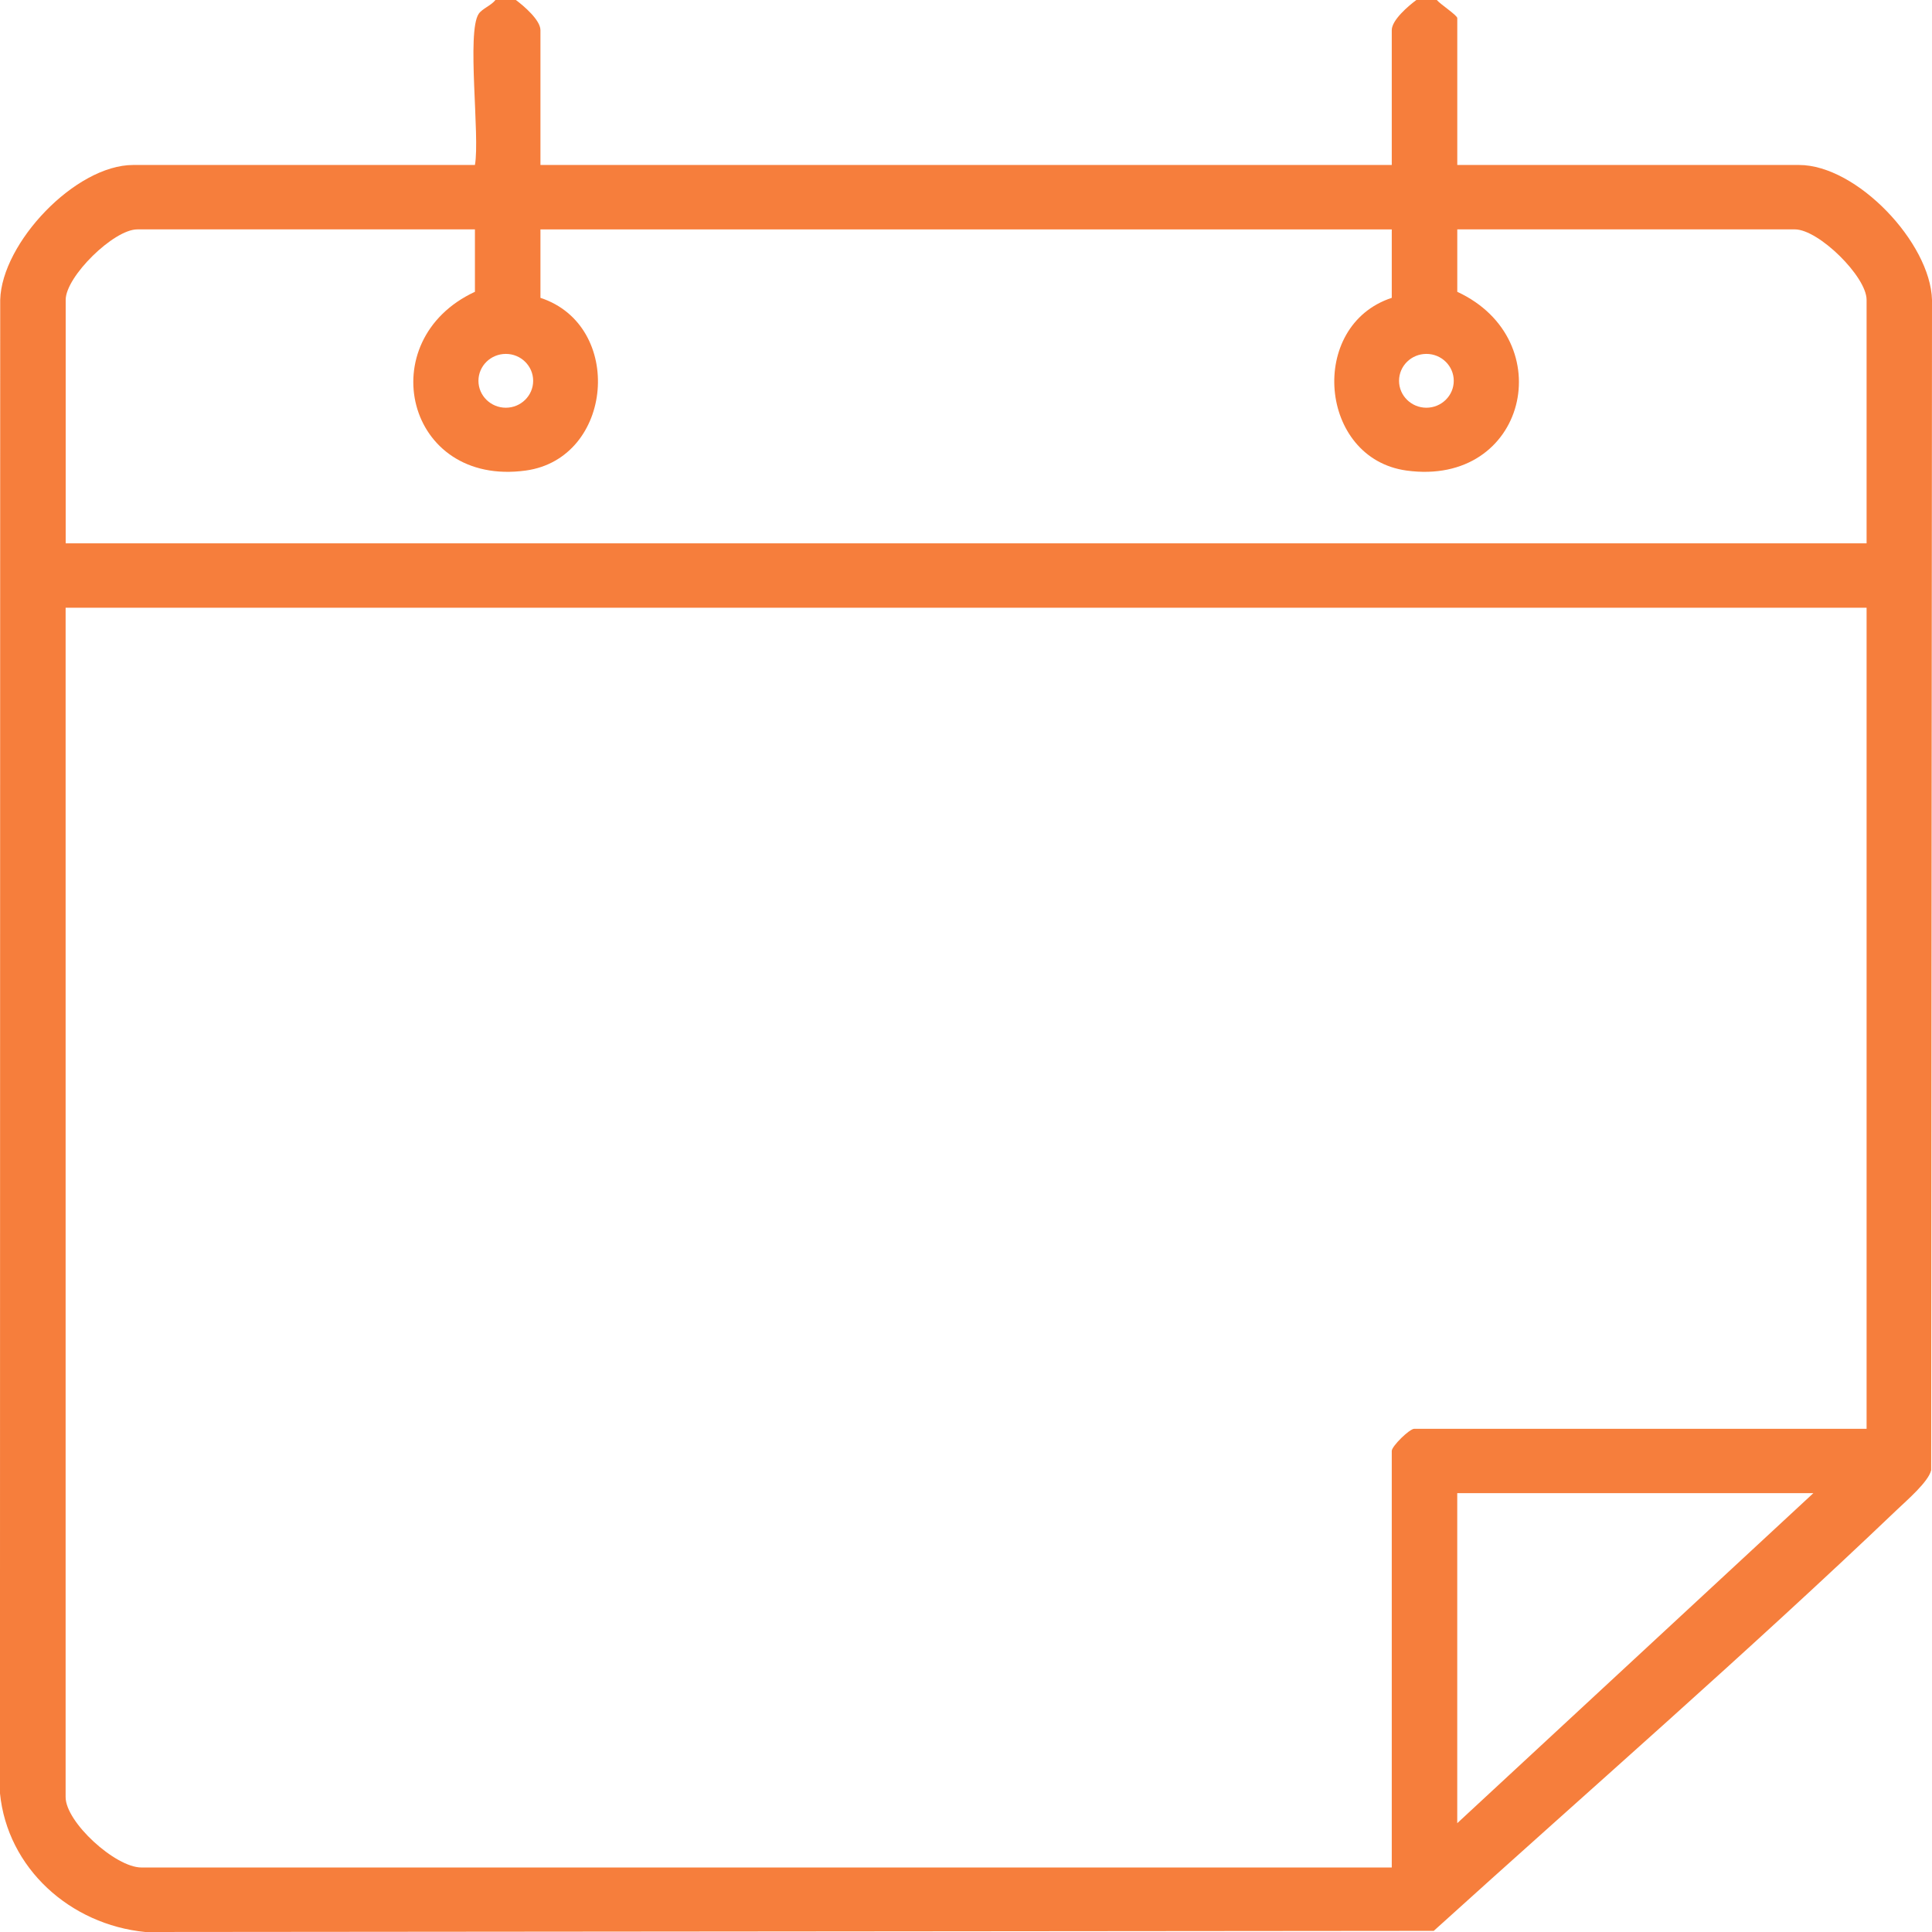 <?xml version="1.0" encoding="UTF-8"?> <svg xmlns="http://www.w3.org/2000/svg" width="56" height="56" viewBox="0 0 56 56" fill="none"><path d="M14.953 0C15.185 0.173 15.665 0.582 15.665 0.874V4.782H40.341V0.874C40.341 0.581 40.822 0.172 41.054 0H41.647C41.741 0.118 42.24 0.443 42.24 0.525V4.782H52.146C53.821 4.782 55.956 7.039 56 8.692L55.976 42.614C55.899 42.949 55.271 43.487 54.996 43.75C50.627 47.921 46.028 51.92 41.558 55.967L4.211 56C2.032 55.786 0.213 54.15 -0.001 51.975L0.006 8.692C0.05 7.039 2.187 4.782 3.861 4.782H13.766C13.917 3.954 13.519 0.926 13.876 0.4C13.977 0.251 14.242 0.157 14.36 0L14.953 0ZM13.766 6.649H3.979C3.295 6.649 1.904 8.017 1.904 8.69V15.748H54.104V8.69C54.104 8.016 52.712 6.649 52.028 6.649H42.24V8.458C45.255 9.858 44.248 14.118 40.767 13.639C38.223 13.288 37.901 9.434 40.341 8.633V6.65H15.665V8.633C18.106 9.434 17.784 13.289 15.239 13.639C11.759 14.118 10.752 9.858 13.766 8.458V6.649ZM15.454 11.038C15.454 10.607 15.099 10.258 14.662 10.258C14.224 10.258 13.868 10.607 13.868 11.038C13.868 11.468 14.224 11.818 14.662 11.818C15.099 11.818 15.454 11.468 15.454 11.038ZM42.138 11.038C42.138 10.607 41.782 10.258 41.345 10.258C40.907 10.258 40.552 10.607 40.552 11.038C40.552 11.468 40.907 11.818 41.345 11.818C41.782 11.818 42.138 11.468 42.138 11.038ZM54.104 17.616H1.902V52.089C1.902 52.818 3.345 54.13 4.097 54.13H40.341V42.056C40.341 41.919 40.855 41.414 40.994 41.414H54.104V17.616ZM52.561 43.28H42.239V52.846L52.561 43.28Z" fill="#F67E3C"></path></svg> 